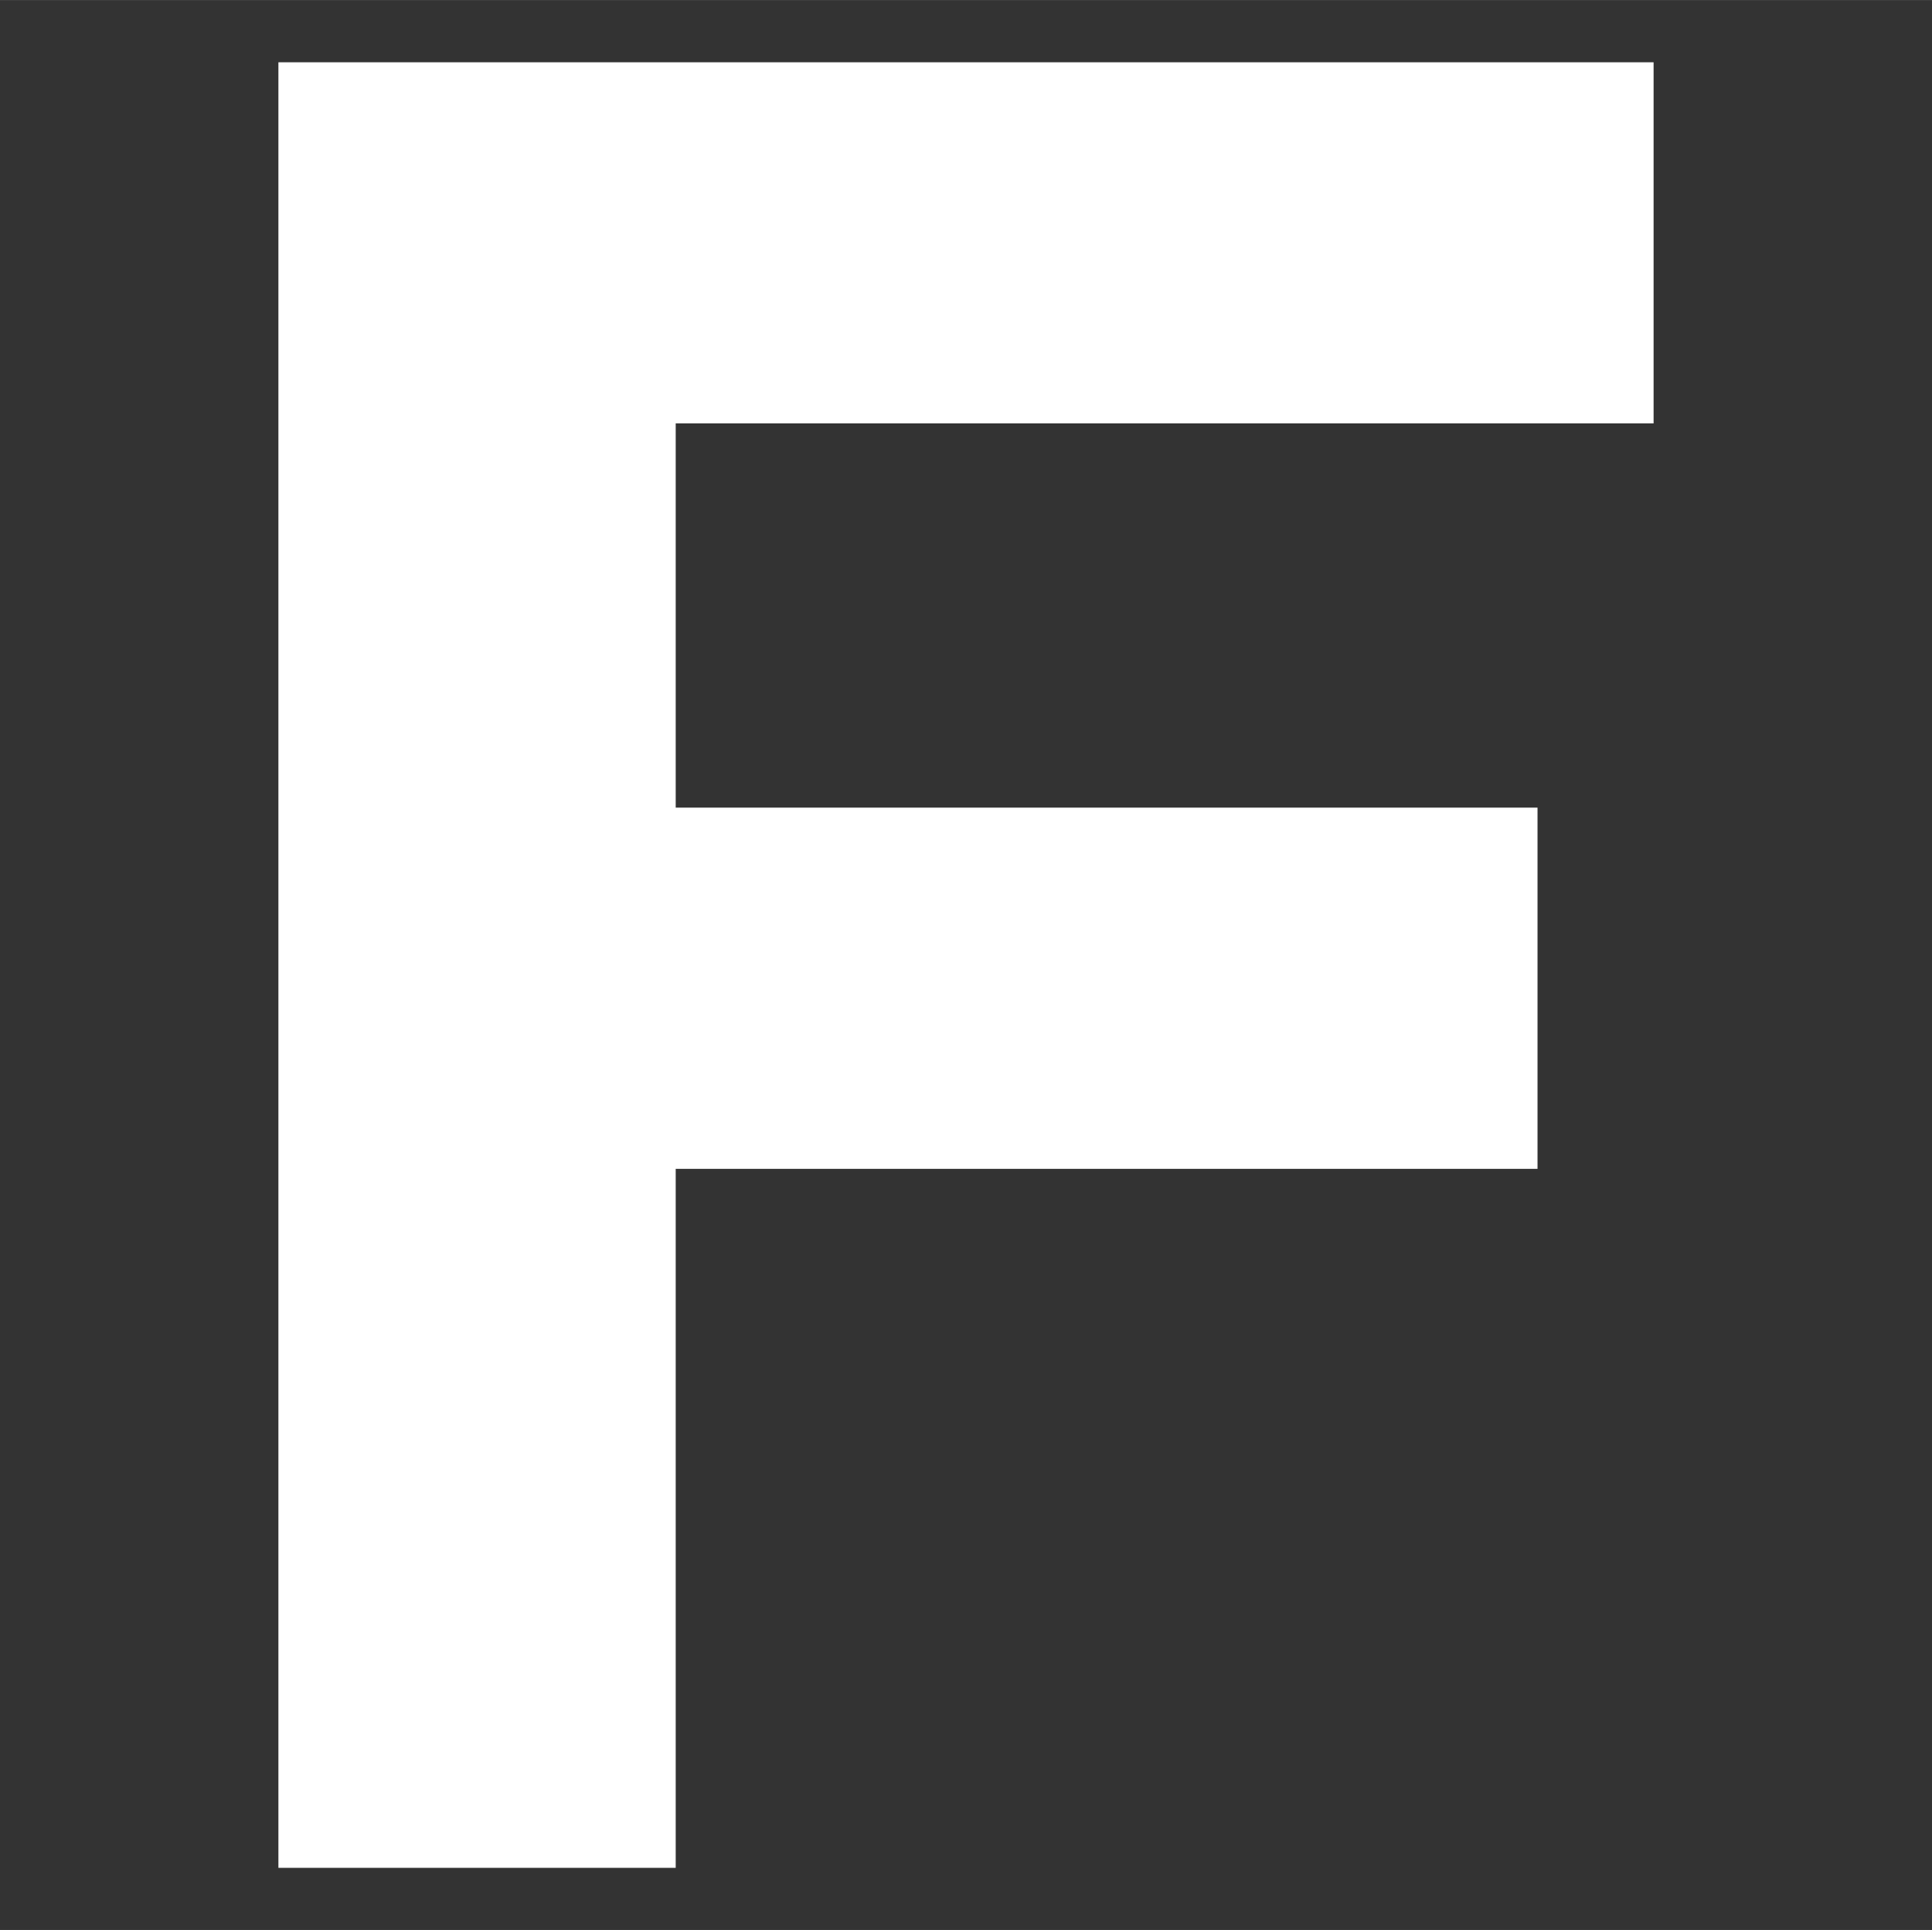 <?xml version="1.0" encoding="UTF-8"?> <svg xmlns="http://www.w3.org/2000/svg" id="Слой_1" data-name="Слой 1" width="63.06mm" height="63.01mm" viewBox="0 0 178.76 178.61"><rect x="0" y="0" width="178.76" height="178.61" fill="#333333" stroke="none"/> <defs> <style> .cls-1 { fill: #fff; fill-rule: evenodd; } </style> </defs> <polygon class="cls-1" points="25.76 172.86 62.52 172.86 62.52 108.17 142.26 108.17 142.26 74.74 62.52 74.74 62.52 39.18 153 39.18 153 5.76 25.76 5.76 25.76 172.86 25.76 172.86"></polygon> </svg> 